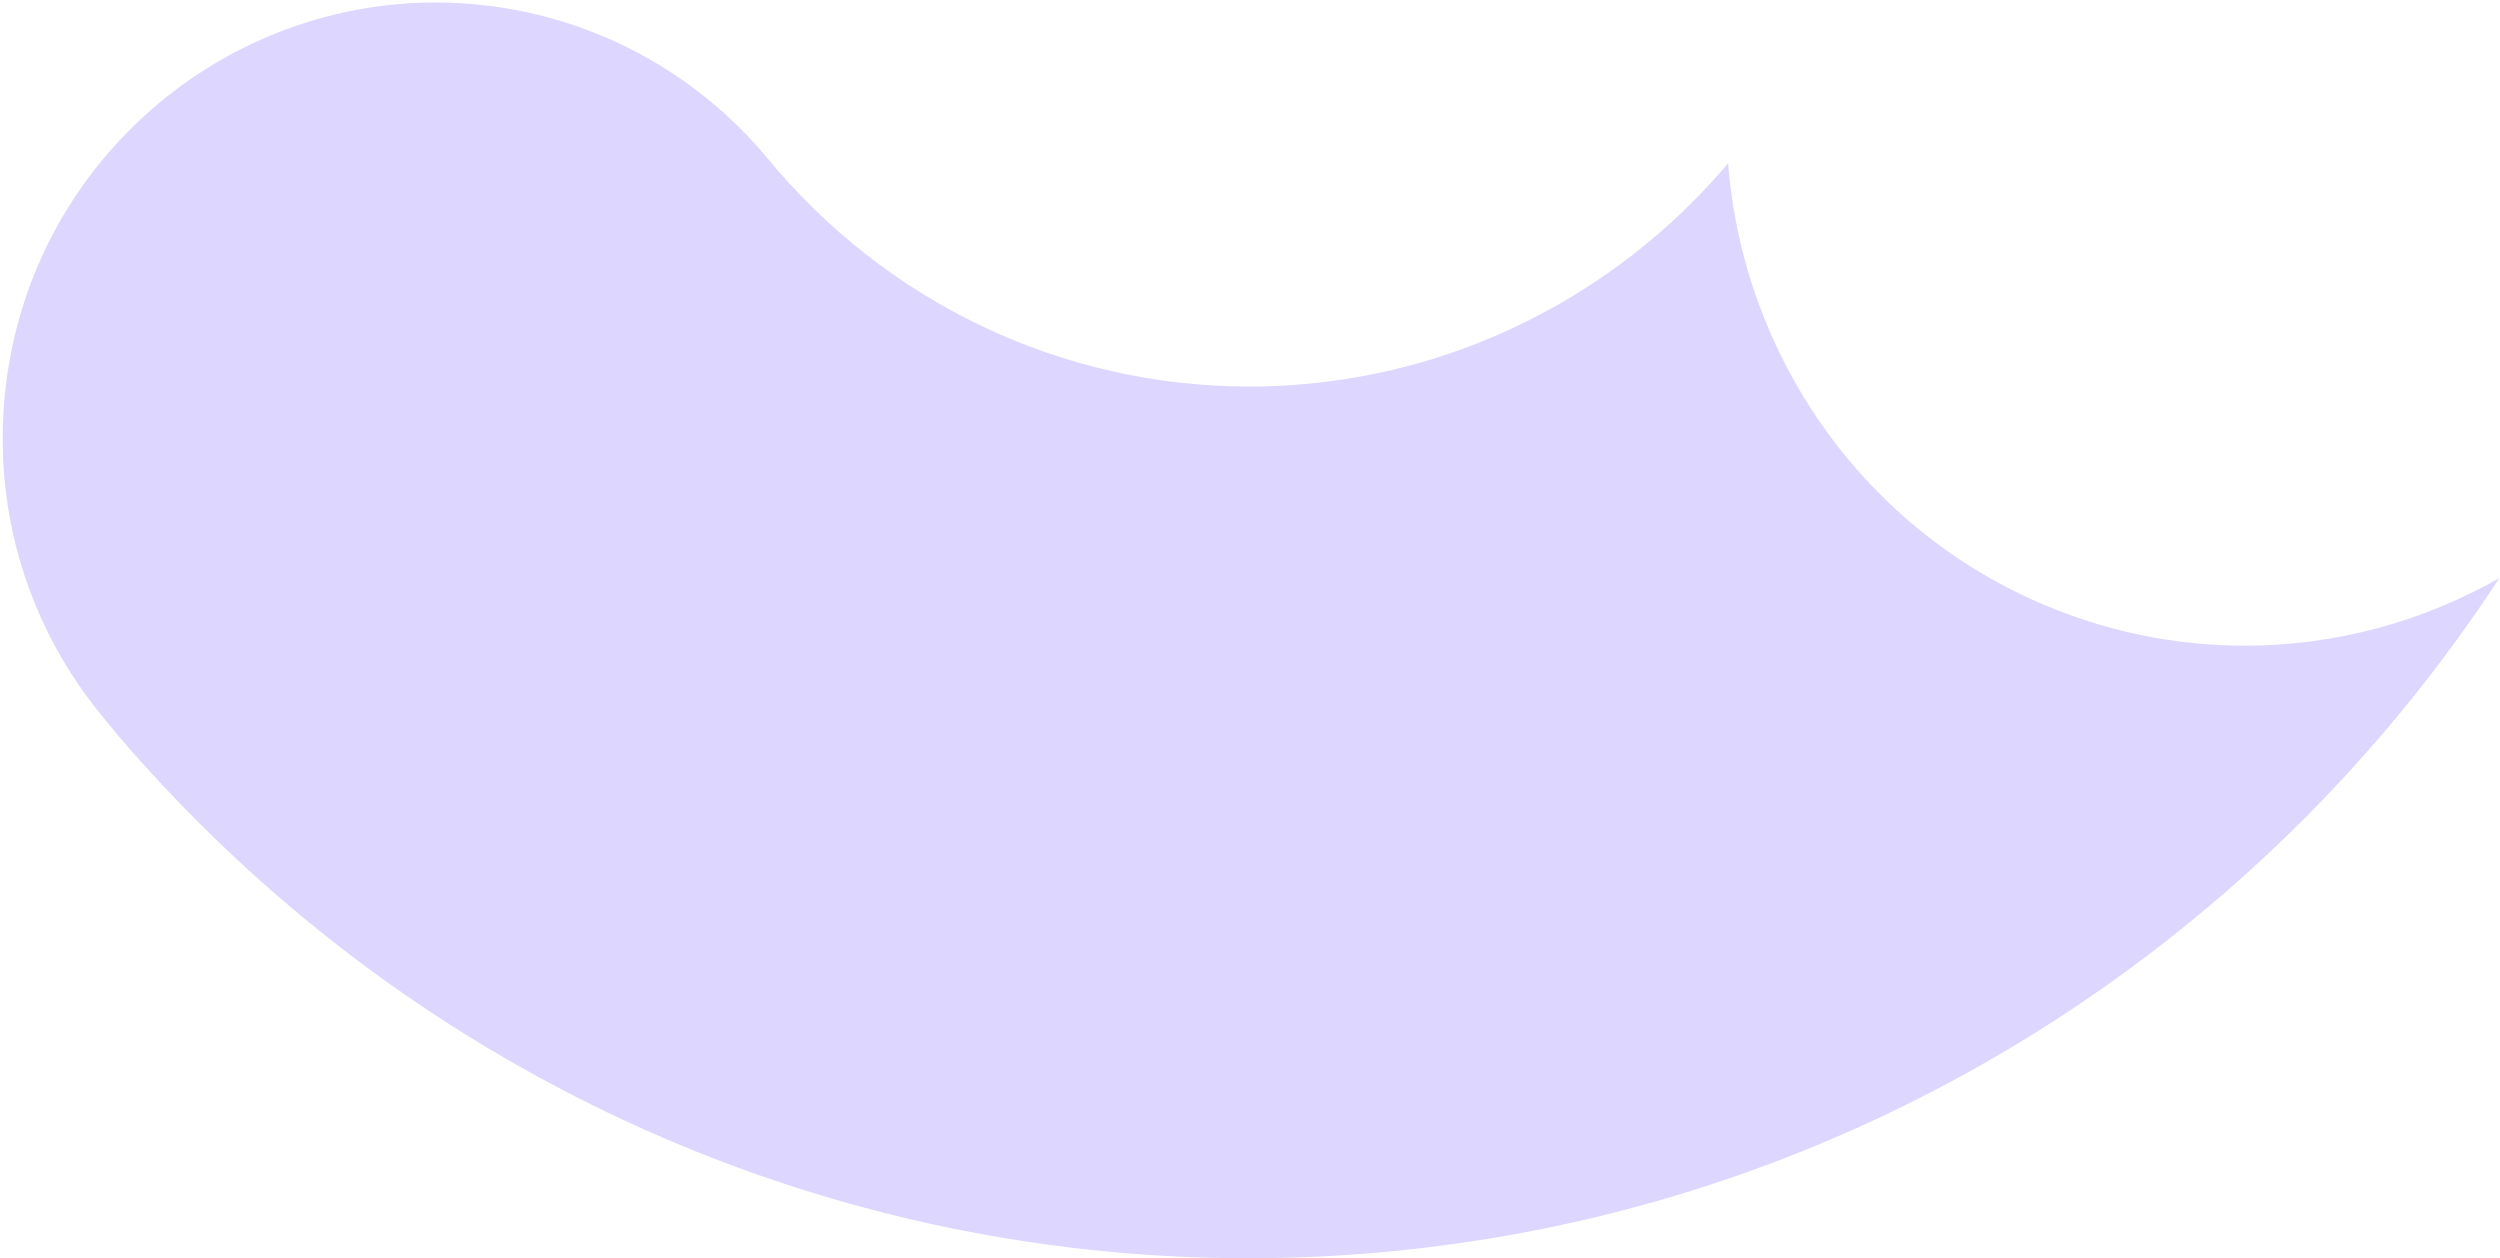<svg width="606" height="305" viewBox="0 0 606 305" fill="none" xmlns="http://www.w3.org/2000/svg">
<path d="M328.903 91.427C320.302 92.928 311.547 93.697 302.869 93.697C257.491 93.697 214.789 73.425 185.773 38.035C165.856 14.3 136.572 0.605 105.569 0.605C81.102 0.605 57.285 9.299 38.438 25.071C16.877 43.151 3.612 68.578 1.088 96.659C-1.435 124.779 7.052 152.168 24.982 173.864L28.652 178.326C97.655 258.916 197.166 305 302.602 305C323.245 305 344.119 303.192 364.648 299.614C464.273 282.304 551.397 223.525 605.835 140.128C587.371 150.629 566.23 156.515 544.172 156.515C529.377 156.515 514.773 153.899 500.782 148.706C453.301 131.126 422.603 87.388 418.895 39.573C396.148 66.501 364.38 85.234 328.903 91.427Z" fill="#DDD6FE"/>
</svg>
